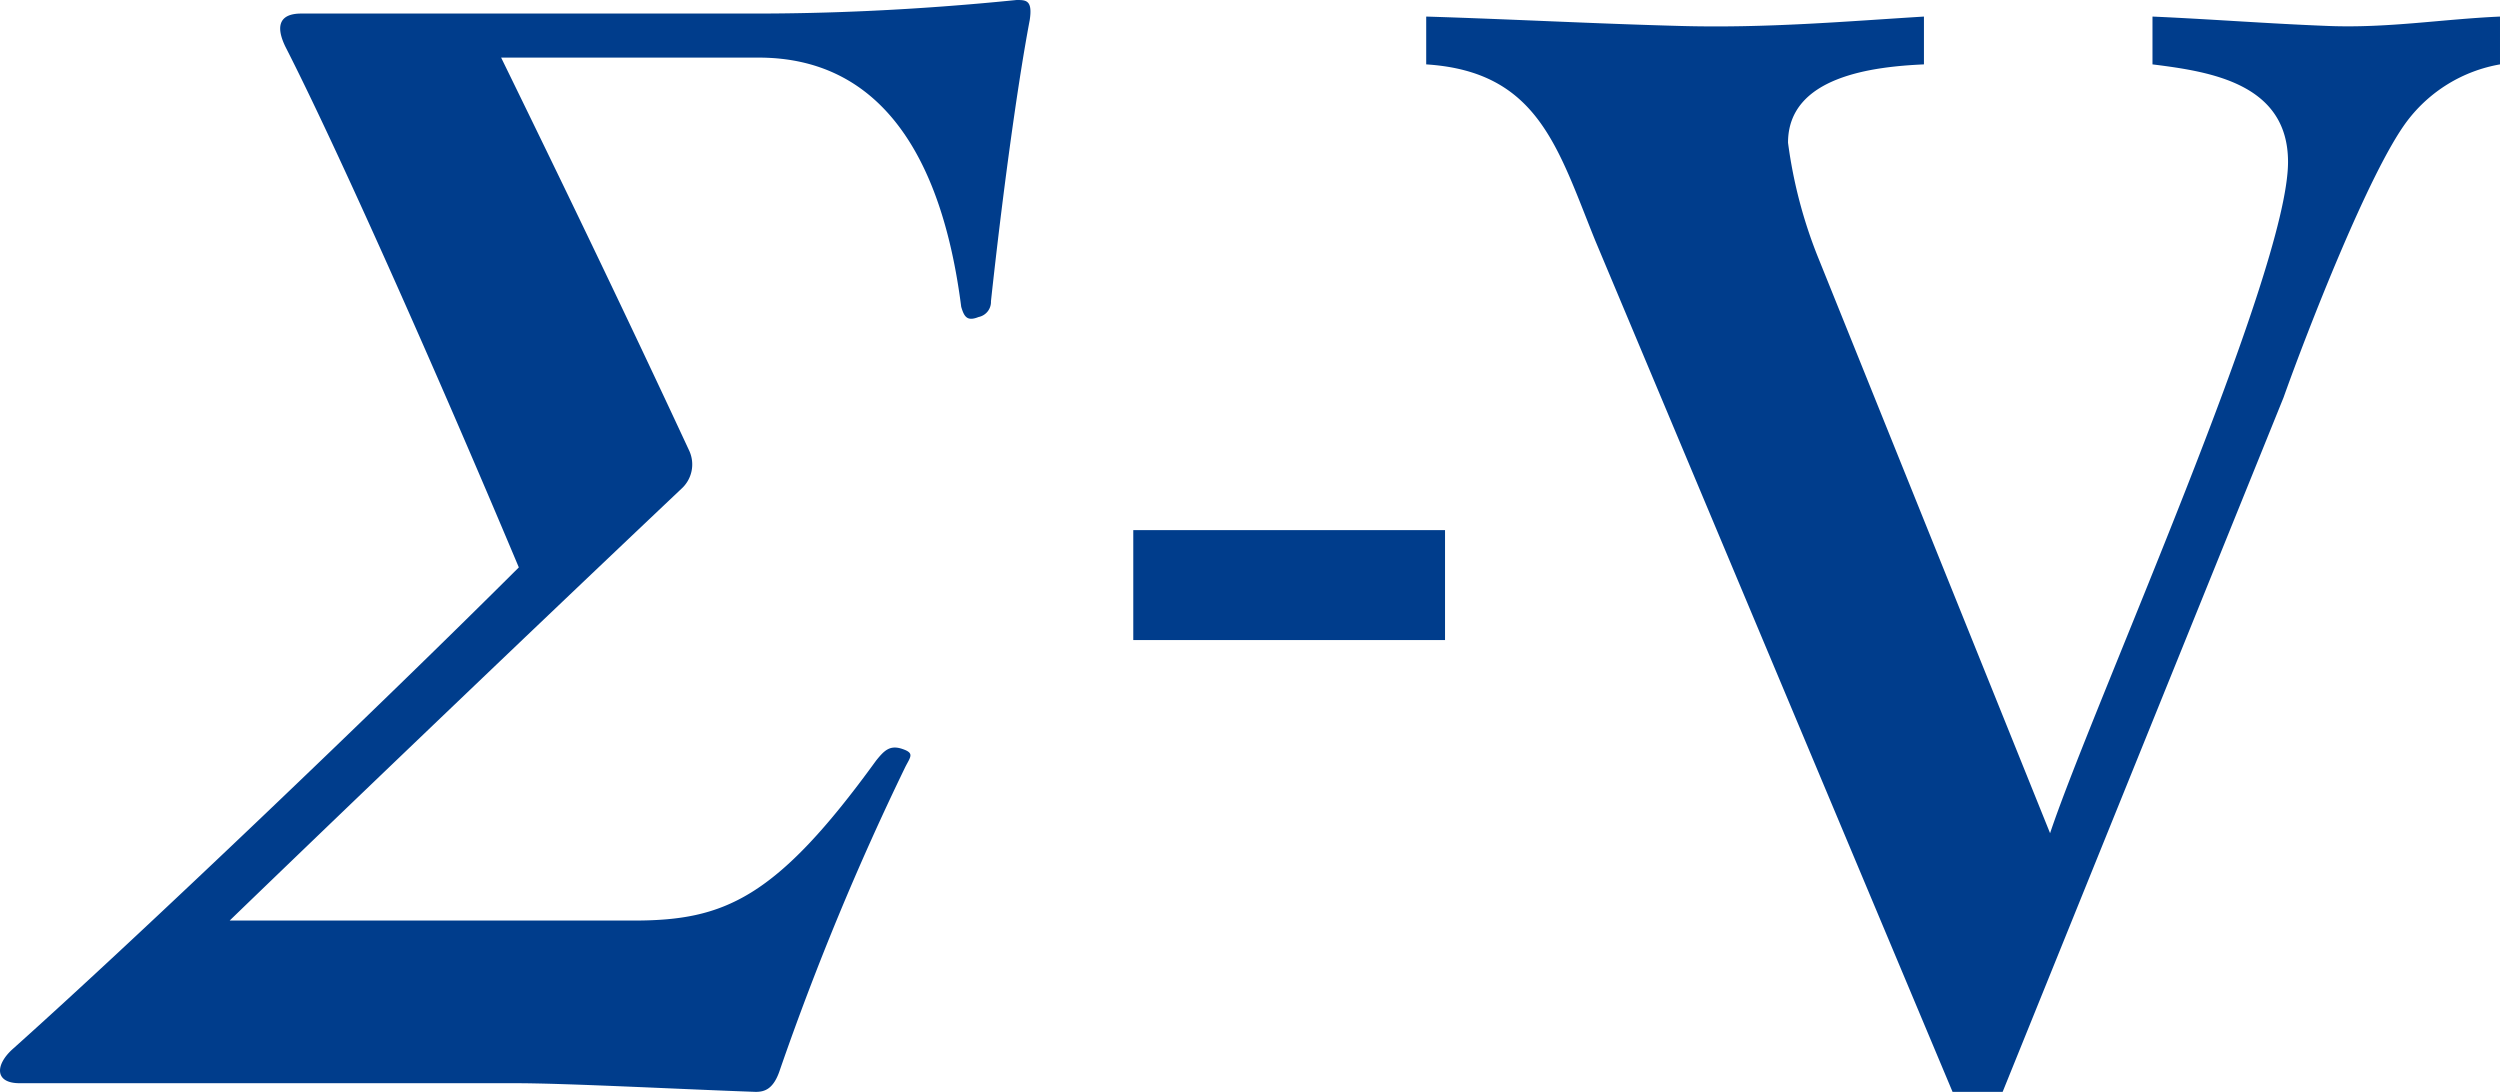<svg xmlns="http://www.w3.org/2000/svg" viewBox="0 0 66.4 29"><path d="M20.72,28.4c-.17.53-.41.6-.65.6-2-.07-5-.23-6.39-.23H.52c-.67,0-.65-.49-.18-.91,3.42-3.06,9.74-9.1,13.44-12.79C11.52,9.69,8.91,3.84,7.58,1.24,7.28.62,7.49.36,8,.36H20.08C21.9.36,24.23.28,27,0c.25,0,.43,0,.35.53C27,2.38,26.6,5.41,26.32,8a.41.41,0,0,1-.33.42c-.3.12-.38,0-.46-.27C25,4,23.29,1.53,20.15,1.53H13.31c1.5,3.07,3.22,6.62,5,10.45a.87.87,0,0,1-.21,1c-4.68,4.43-9.62,9.17-12,11.47H16.83c2.41,0,3.78-.58,6.44-4.25.21-.26.36-.42.69-.31s.23.2.09.47A73.68,73.68,0,0,0,20.72,28.4Z" fill="#003d8c"/><path d="M38.38,14.08V17H30.1V14.08Z" fill="#003d8c"/><path d="M42.37,6.39c-1-2.47-1.52-4.49-4.49-4.68V.44c2.28.07,4.49.19,6.77.25S49,.57,51.1.44V1.71c-1.33.06-3.61.31-3.61,2.08a12.52,12.52,0,0,0,.82,3.1l6.14,15.24c1.14-3.41,6.32-14.86,6.32-17.83,0-2.09-2.08-2.4-3.6-2.59V.44c1.58.07,3.1.19,4.68.25s3-.18,4.55-.25V1.71a3.94,3.94,0,0,0-2.47,1.51c-1,1.33-2.65,5.57-3.28,7.34L53.19,29H51.86Z" fill="#003d8c"/></svg>